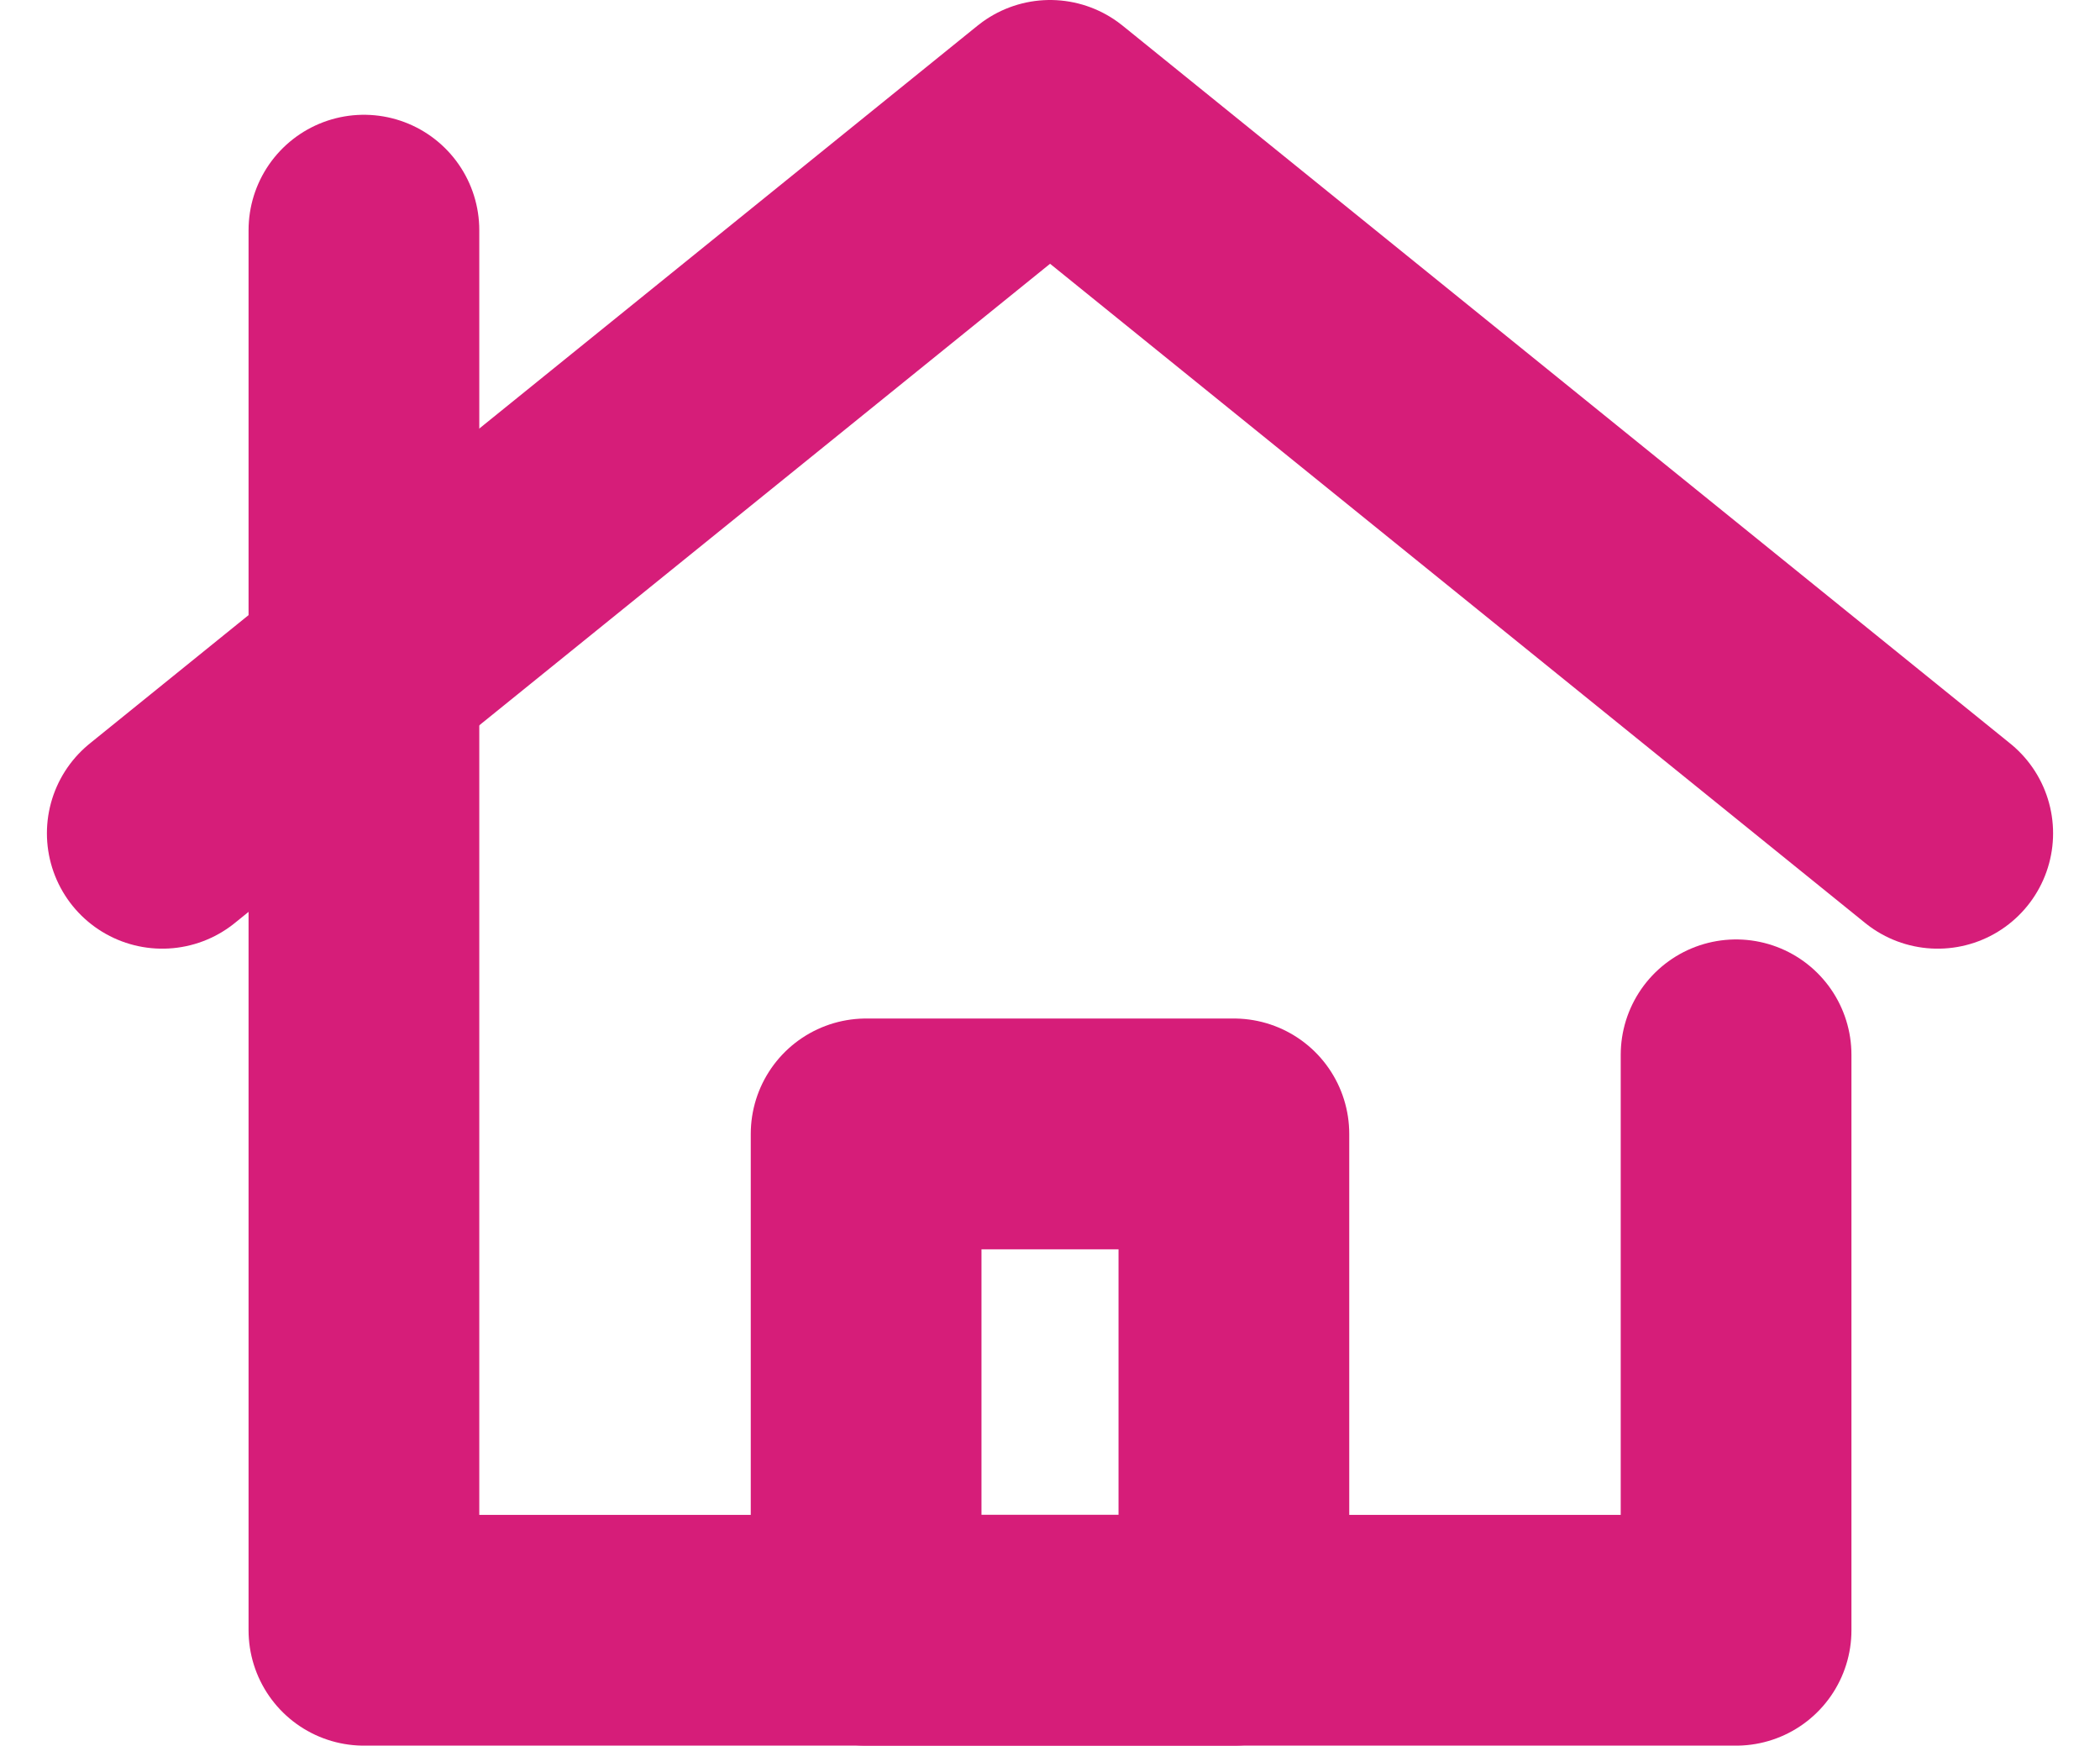 <svg xmlns="http://www.w3.org/2000/svg" width="13.653" height="11.346" viewBox="0 0 13.653 11.346"><defs><style>.a{fill:none;stroke:#d61d79;stroke-linecap:round;stroke-linejoin:round;stroke-miterlimit:10;stroke-width:1.5px;}</style></defs><g transform="translate(-18.045 -25.45)"><rect class="a" width="2.391" height="3.226" transform="translate(23.676 32.82)"/><path class="a" d="M19.1,30.866,24.872,26.2l5.771,4.666" transform="translate(0)"/><path class="a" d="M38.221,37.36V41.1H29.3V32" transform="translate(-8.889 -5.054)"/></g></svg>